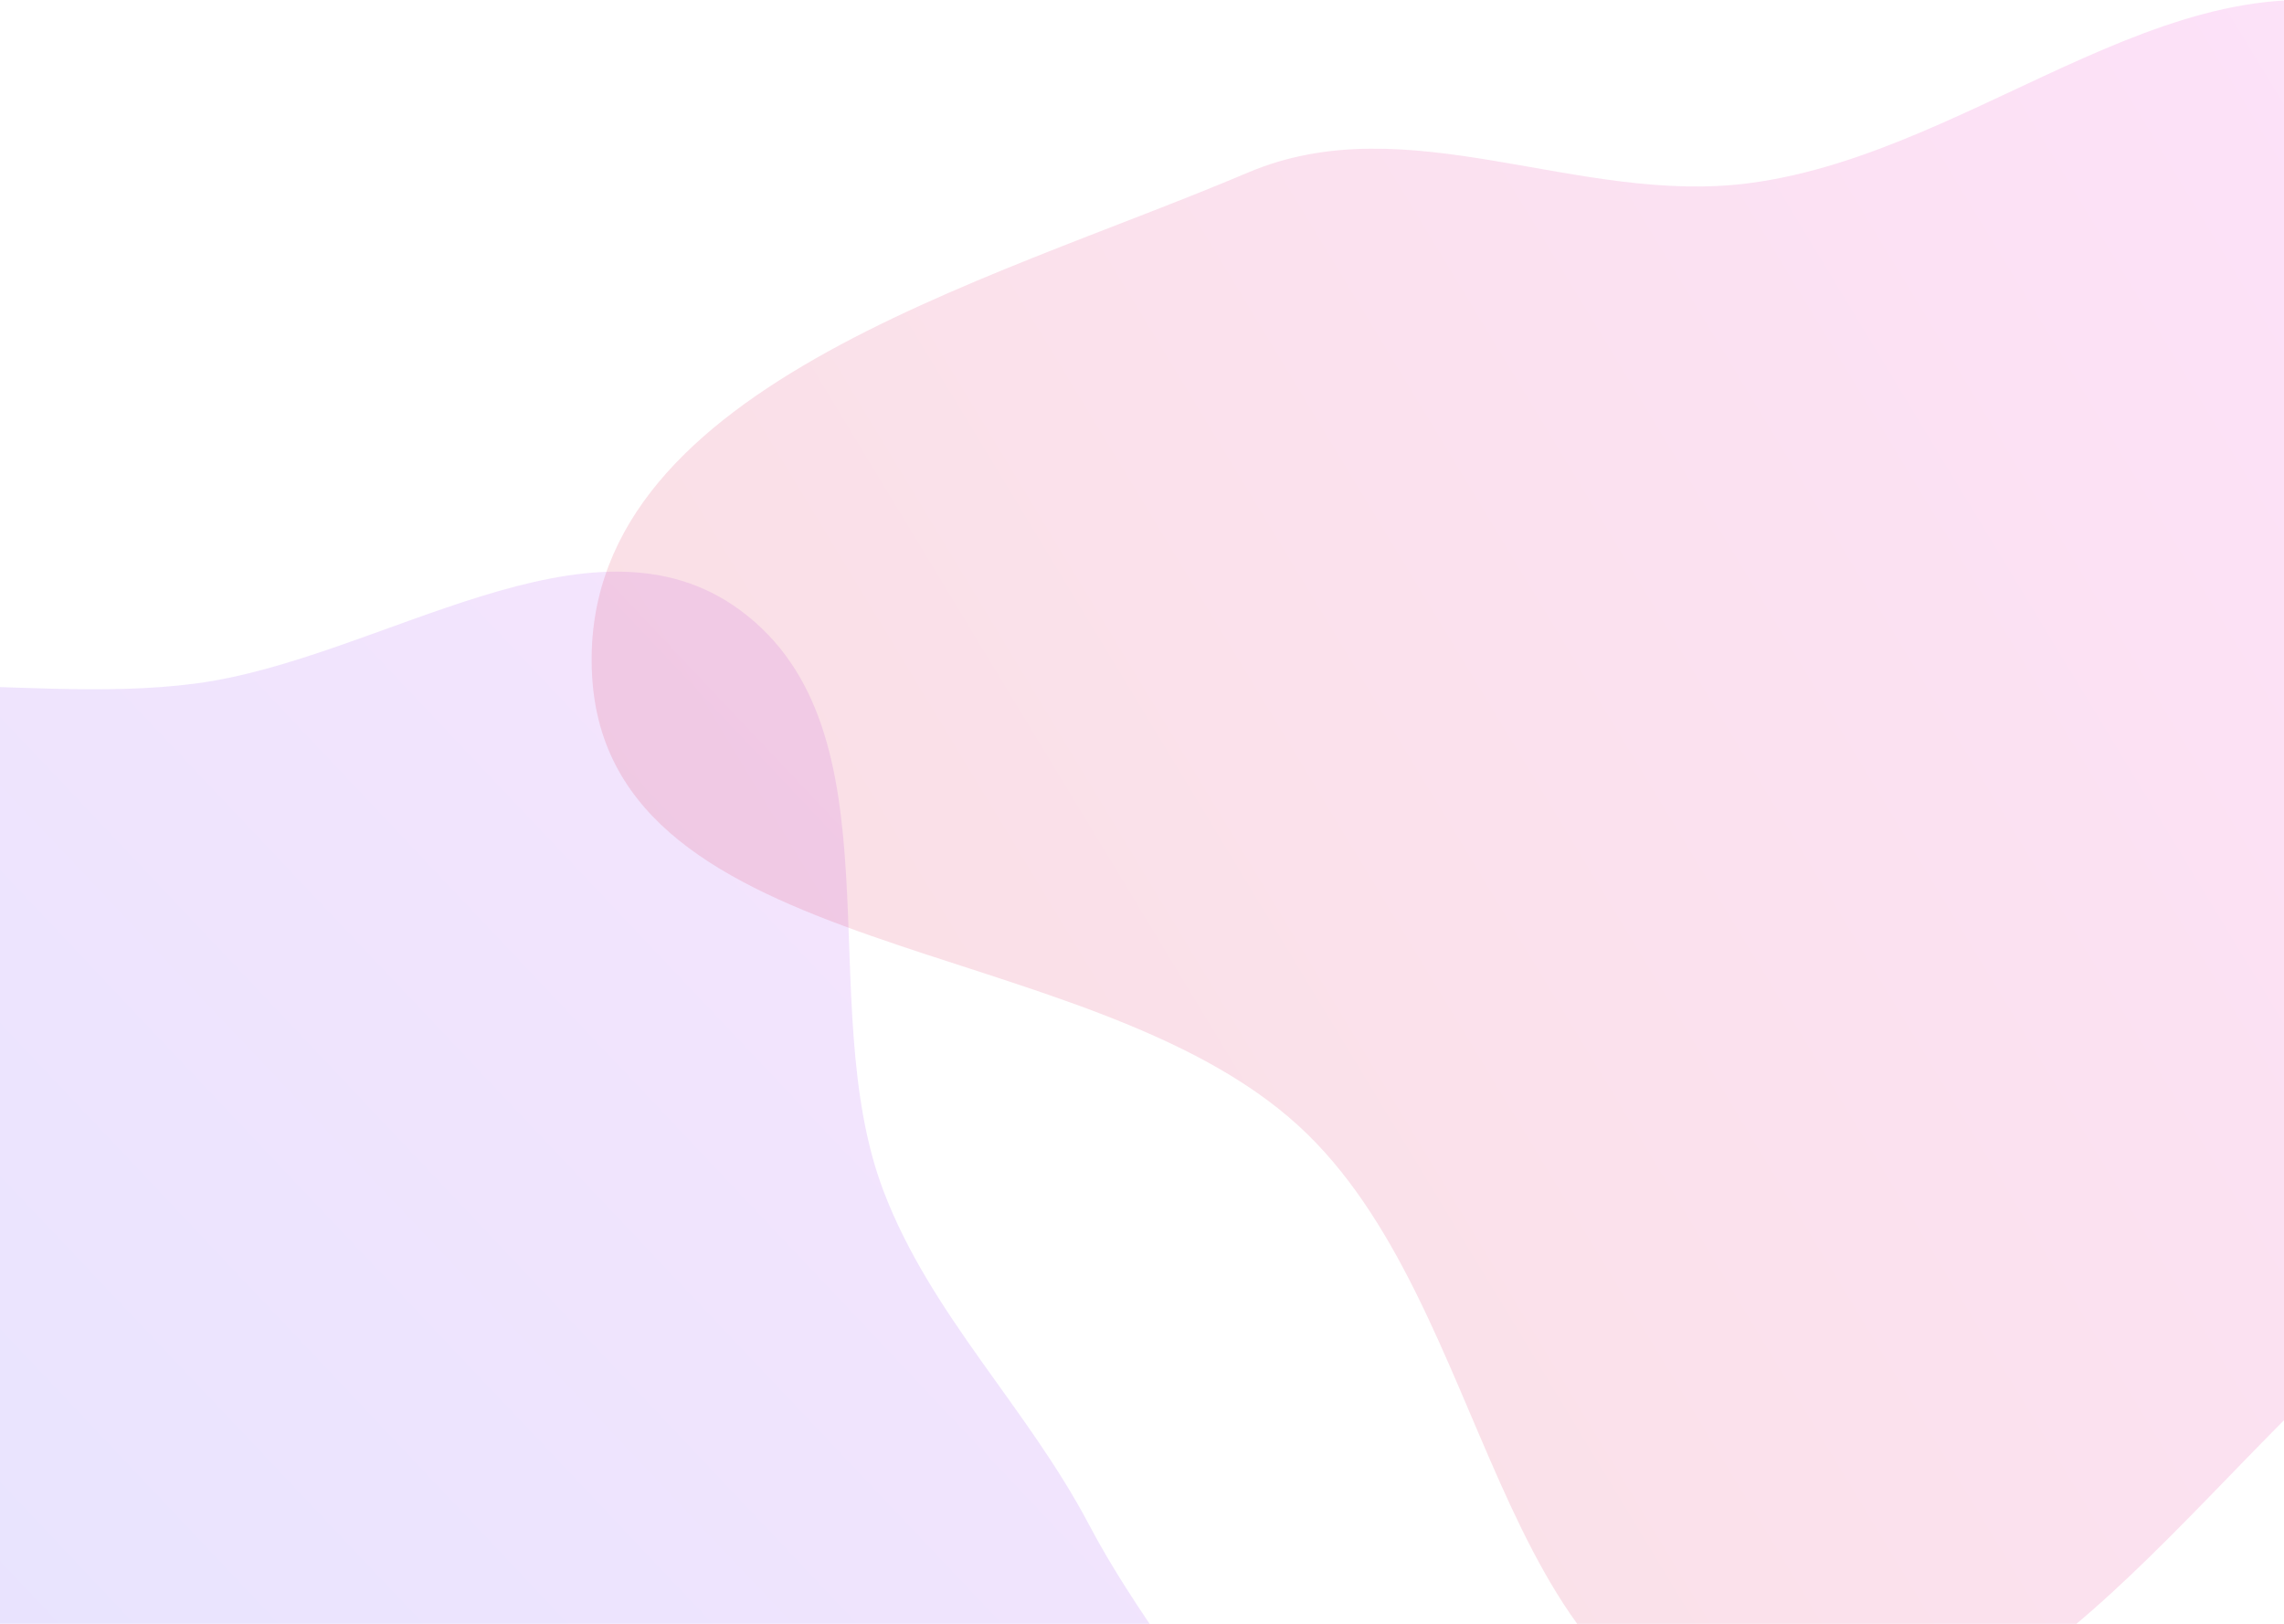 <?xml version="1.0" encoding="utf-8"?>
<svg xmlns="http://www.w3.org/2000/svg" fill="none" height="1024" width="1440">
  <path clip-rule="evenodd" d="M-217.58 475.75c91.82-72.02 225.52-29.38 341.2-44.74C240 415.56 372.33 315.14 466.77 384.9c102.9 76.02 44.74 246.76 90.31 366.31 29.83 78.24 90.48 136.14 129.48 210.23 57.92 109.99 169.67 208.23 155.9 331.77-13.52 121.26-103.42 264.33-224.23 281.37-141.96 20.03-232.72-220.96-374.06-196.99-151.7 25.73-172.68 330.24-325.85 315.72-128.6-12.2-110.9-230.73-128.15-358.76-12.16-90.14 65.87-176.25 44.1-264.57-26.42-107.2-167.12-163.46-176.72-273.45-10.15-116.29 33.01-248.75 124.87-320.79Z" fill="url(#a)" fill-rule="evenodd" style="opacity:.154"/>
  <path clip-rule="evenodd" d="M1103.43 115.43c146.42-19.45 275.33-155.84 413.5-103.59 188.09 71.13 409 212.64 407.06 413.88-1.94 201.25-259.28 278.6-414.96 405.96-130 106.35-240.24 294.39-405.6 265.3-163.7-28.8-161.93-274.12-284.34-386.66-134.95-124.06-436-101.46-445.82-284.6-9.68-180.38 247.41-246.3 413.54-316.9 101.01-42.93 207.83 21.06 316.62 6.61Z" fill="url(#b)" fill-rule="evenodd" style="opacity:.154"/>
  <defs>
    <linearGradient gradientUnits="userSpaceOnUse" id="b" x1="373" x2="1995.44" y1="1100" y2="118.03">
      <stop stop-color="#D83333"/>
      <stop offset="1" stop-color="#F041FF"/>
    </linearGradient>
    <linearGradient gradientUnits="userSpaceOnUse" id="a" x1="107.37" x2="1130.66" y1="1993.35" y2="1026.31">
      <stop stop-color="#3245FF"/>
      <stop offset="1" stop-color="#BC52EE"/>
    </linearGradient>
  </defs>
</svg>
